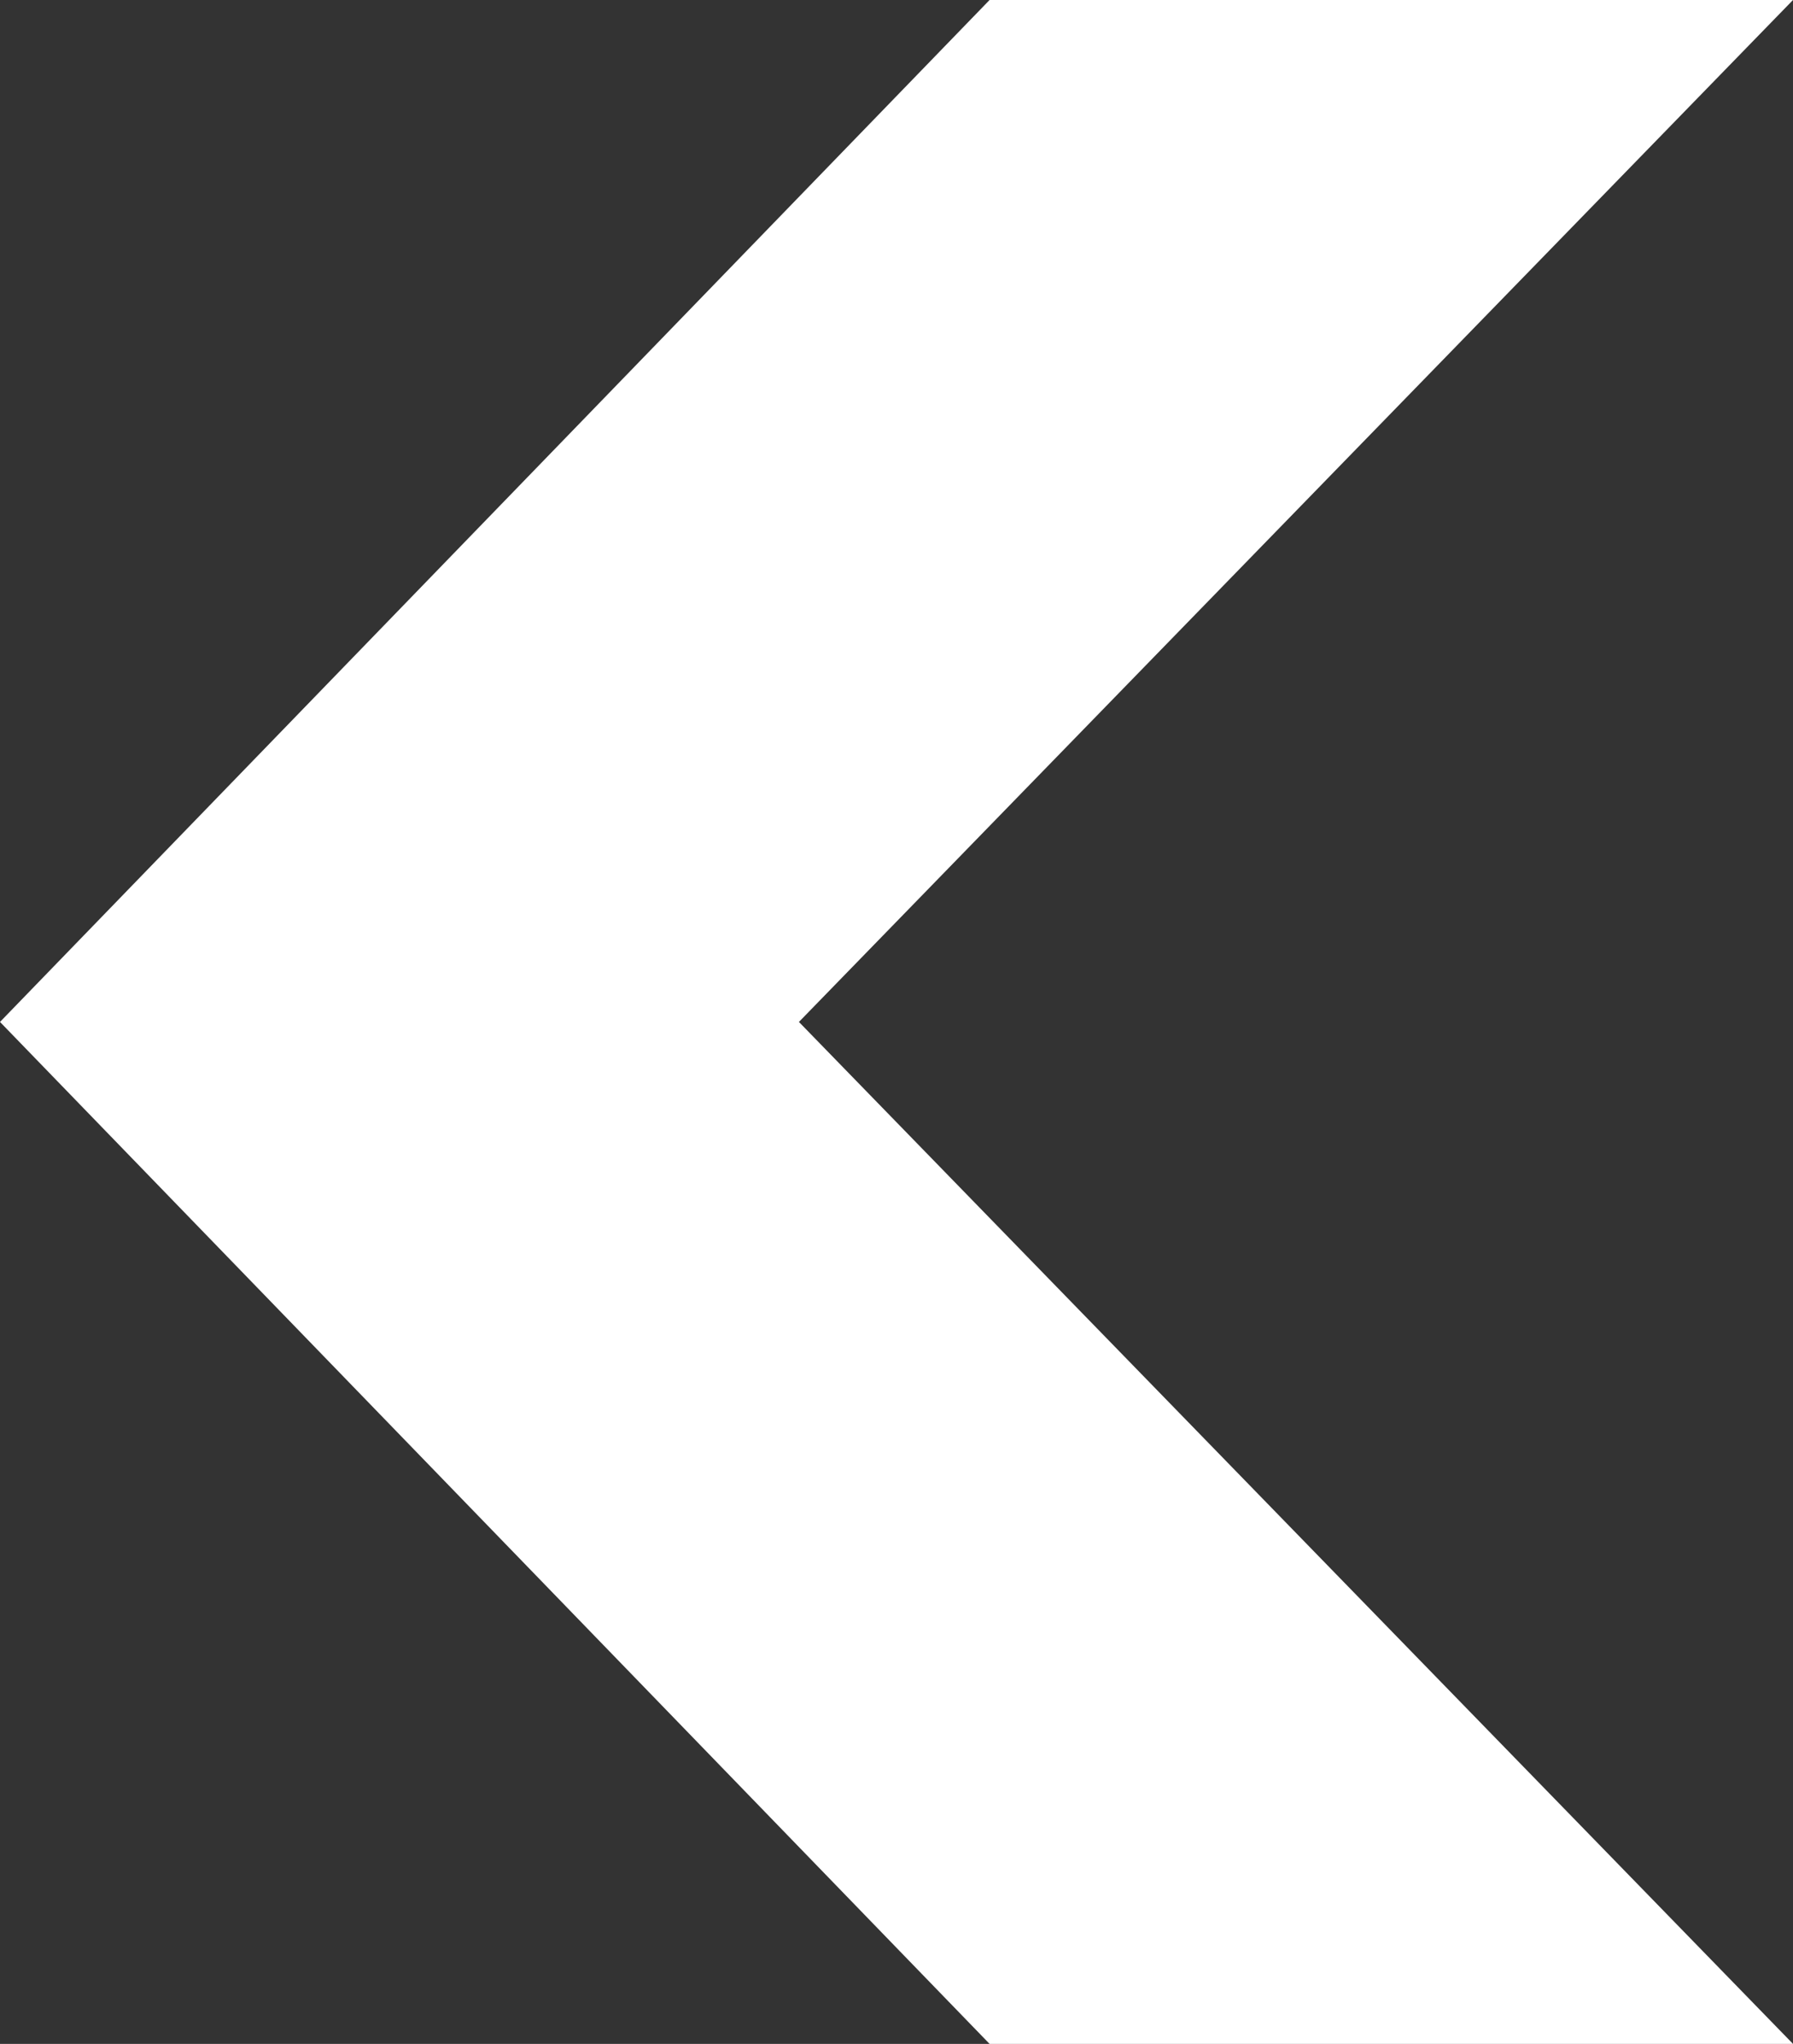 <svg width="43" height="49" viewBox="0 0 43 49" fill="none" xmlns="http://www.w3.org/2000/svg">
<rect x="0" y="0" width="43" height="49" fill="#333333" stroke="none"/>
<path d="M43 49L23.732 49L-1.67284e-06 24.5L23.732 2.1302e-06L43 3.8147e-06L19.16 24.5L43 49Z" fill="white"/>
</svg>
